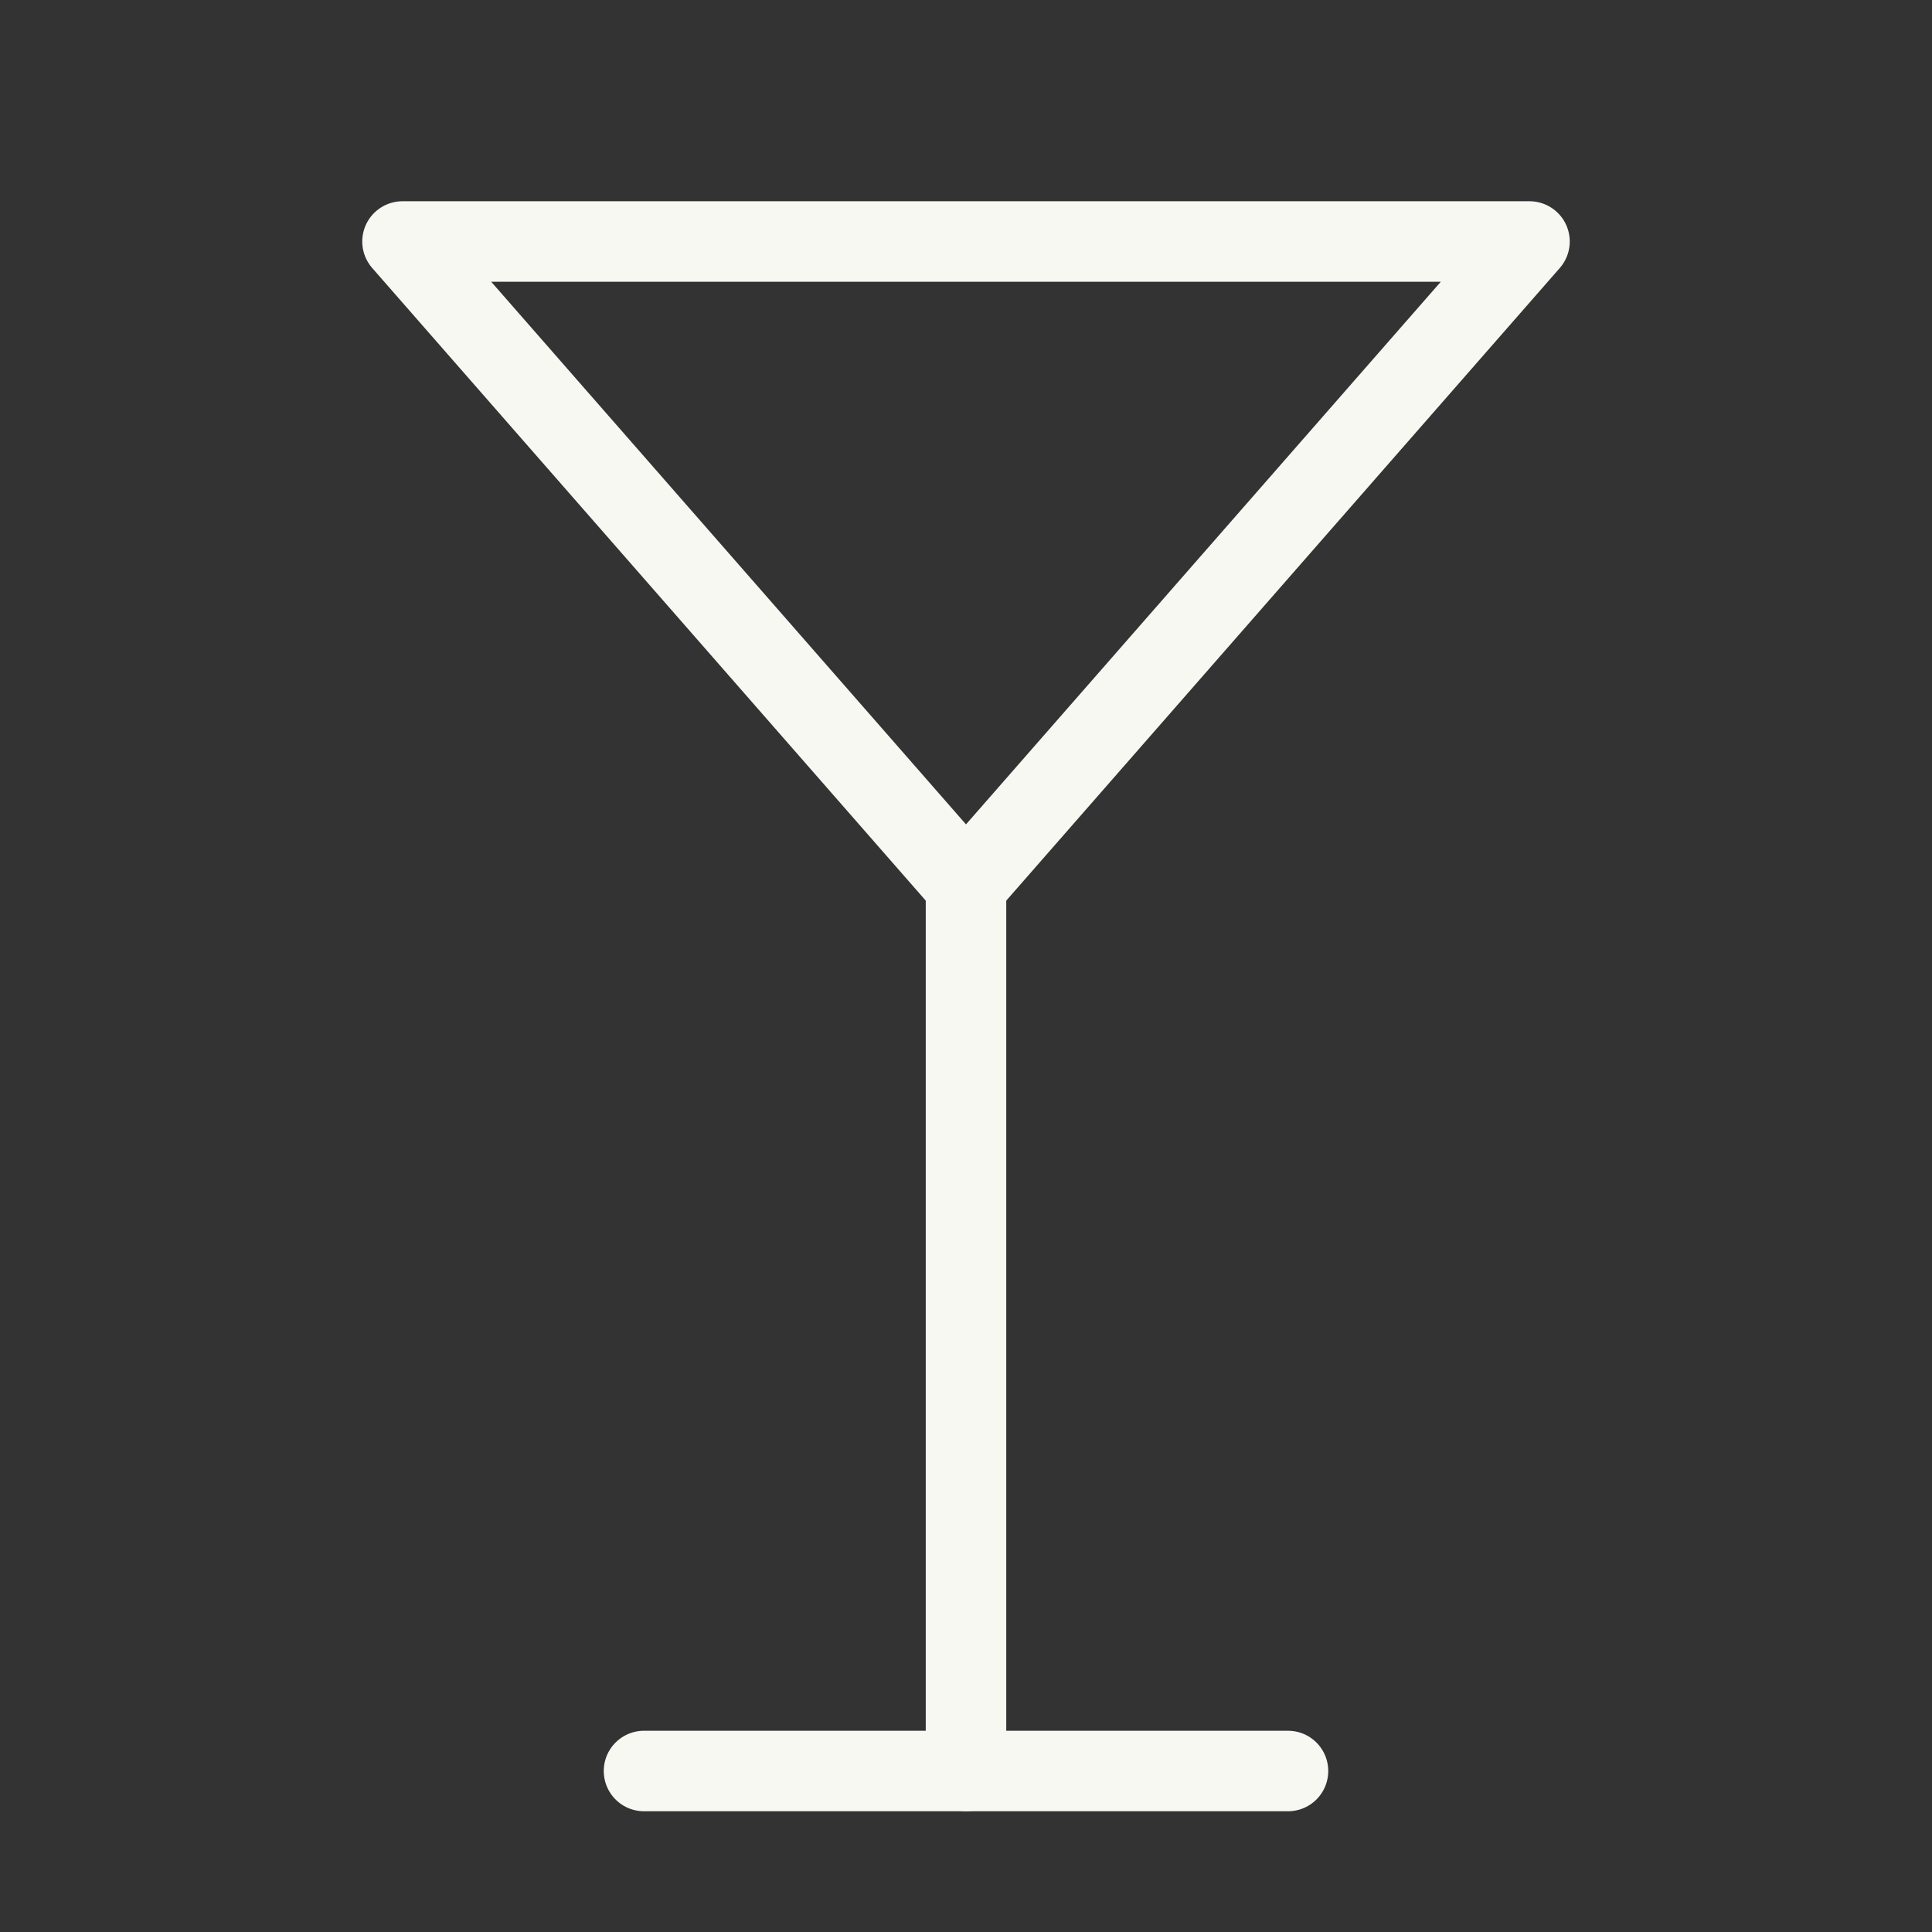 <svg xmlns="http://www.w3.org/2000/svg" width="24" height="24" viewBox="0 0 24 24" fill="none" stroke="#F7F8F2" stroke-width="1" stroke-linecap="round" stroke-linejoin="round" class="lucide lucide-martini"><rect x="0" y="0" width="24" height="24" fill="#333333" stroke="none"/><path d="M8 22h8"/><path d="M12 11v11"/><path d="m19 3-7 8-7-8Z"/></svg>